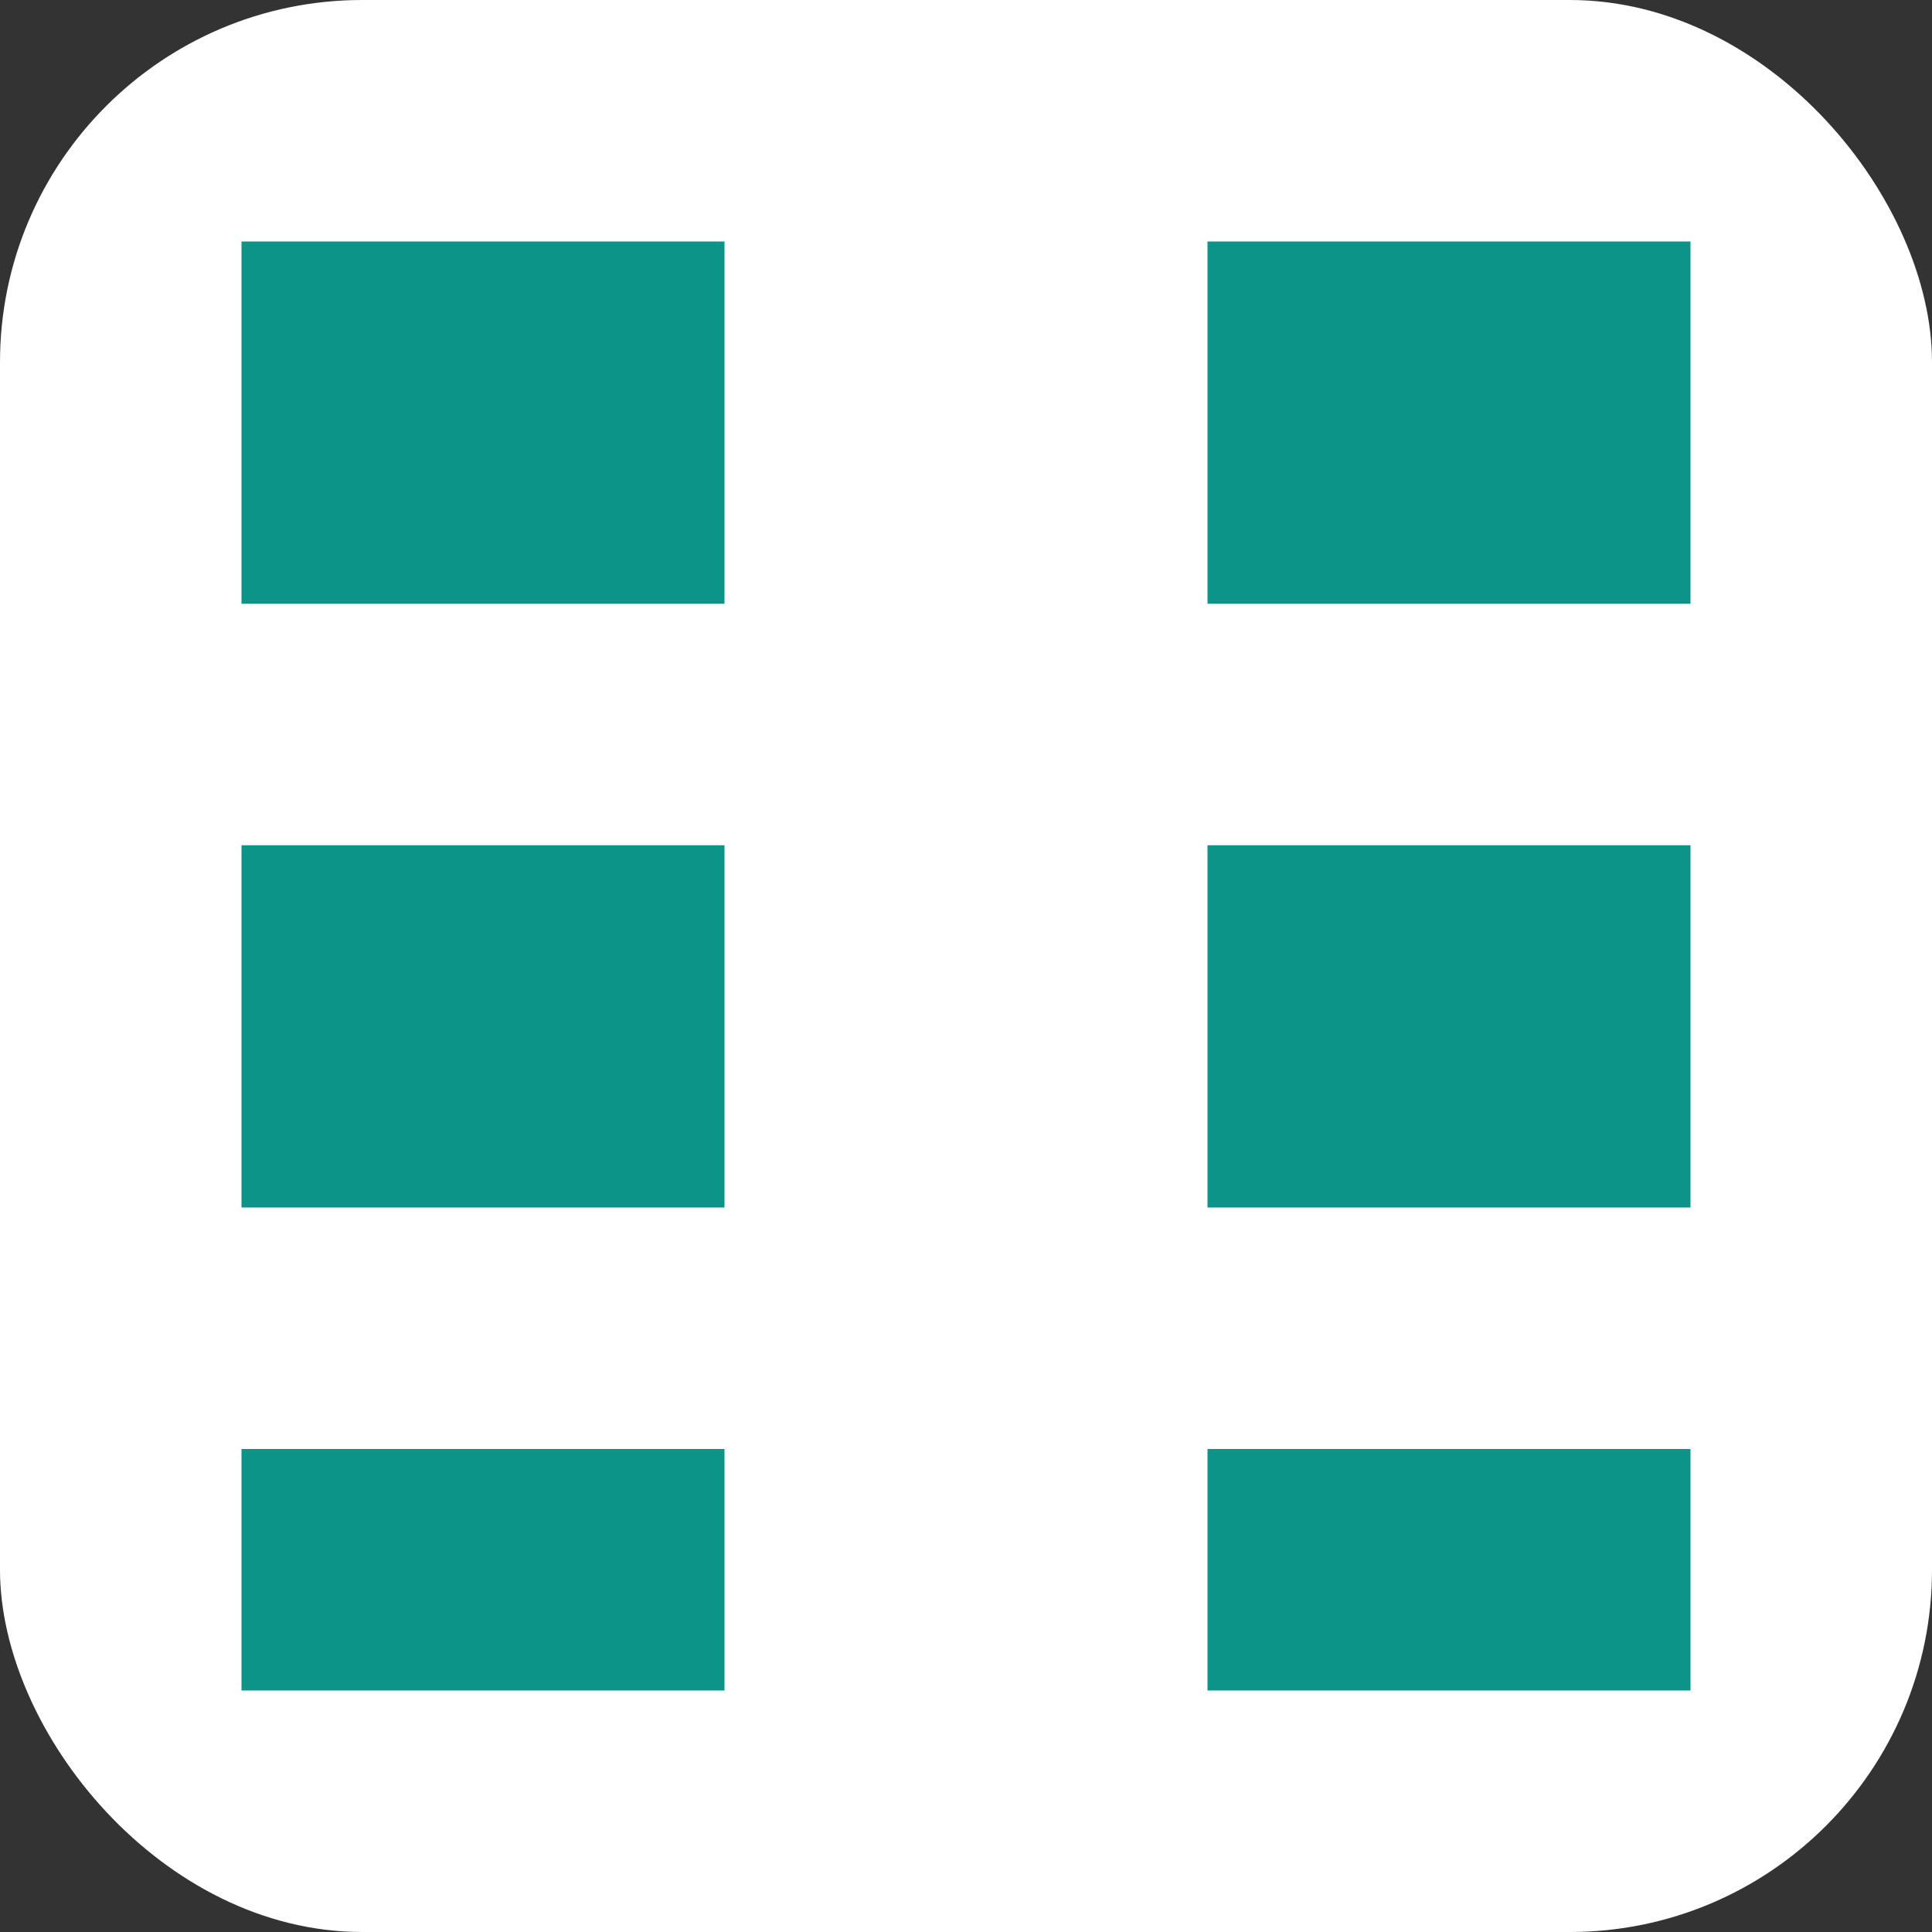 <svg width="32" height="32" viewBox="0 0 32 32" fill="none" xmlns="http://www.w3.org/2000/svg">
  <rect x="0" y="0" width="32" height="32" fill="#333333" stroke="none"/>
  <rect width="32" height="32" rx="6" fill="#FFFFFF"/>
  <rect x="4" y="4" width="8" height="6" fill="#0D9488"/>
  <rect x="20" y="4" width="8" height="6" fill="#0D9488"/>
  <rect x="4" y="14" width="8" height="6" fill="#0D9488"/>
  <rect x="20" y="14" width="8" height="6" fill="#0D9488"/>
  <rect x="4" y="24" width="8" height="4" fill="#0D9488"/>
  <rect x="20" y="24" width="8" height="4" fill="#0D9488"/>
</svg>


